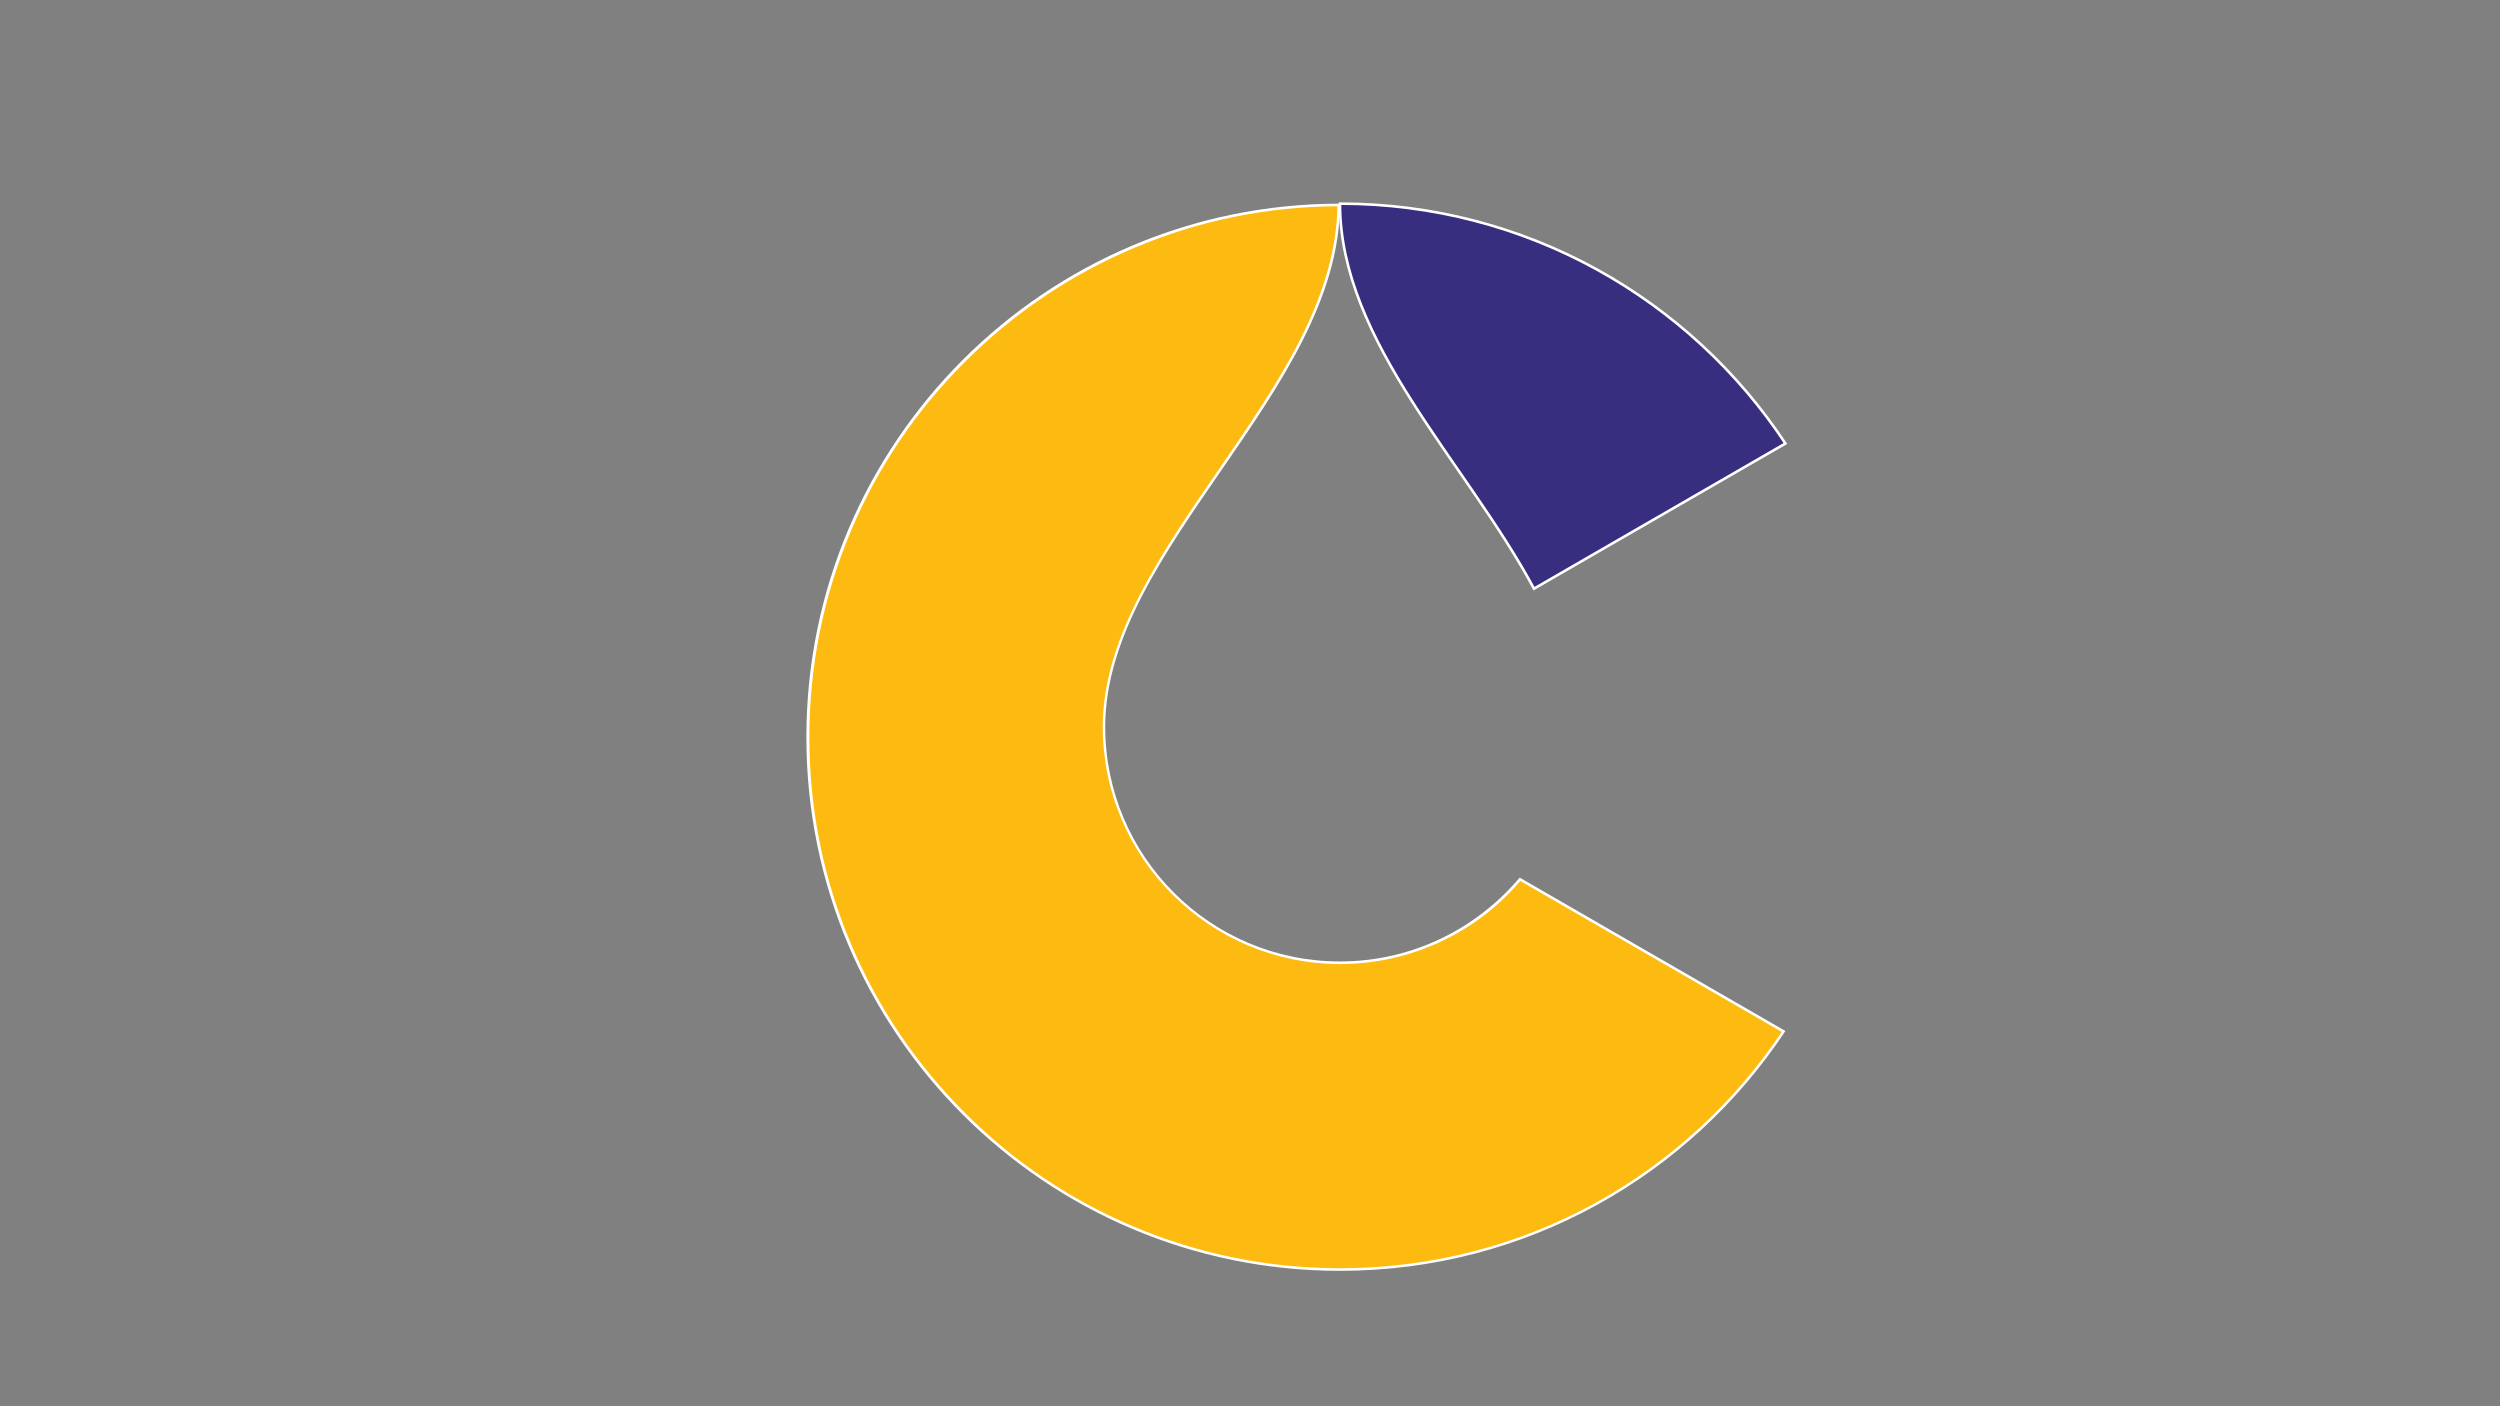 <?xml version="1.0" encoding="UTF-8"?> <svg xmlns="http://www.w3.org/2000/svg" xmlns:xlink="http://www.w3.org/1999/xlink" version="1.1" id="Layer_1" x="0px" y="0px" viewBox="0 0 1920 1080" style="enable-background:new 0 0 1920 1080;" xml:space="preserve"><rect x="0" y="0" width="1920" height="1080" fill="#808080" stroke="none"/> <style type="text/css"> .st0{fill:#382E80;stroke:#FFFFFF;stroke-width:2;stroke-miterlimit:10;} .st1{fill:#FDBB11;} .st2{fill:#FFFFFF;} </style> <g> <path class="st0" d="M1178.1,452.1l193.1-111.5c-73.3-110.9-199.1-184.2-342.1-184.2l0,0C1029.1,262.5,1126.5,355.7,1178.1,452.1z"></path> <g> <path class="st1" d="M1029.1,975c-55.2,0-108.7-10.8-159.1-32.1c-48.7-20.6-92.4-50.1-129.9-87.6c-37.5-37.5-67-81.3-87.6-129.9 c-21.3-50.4-32.1-103.9-32.1-159.1s10.8-108.7,32.1-159.1c20.6-48.7,50.1-92.4,87.6-129.9c37.5-37.5,81.3-67,129.9-87.6 c50.1-21.2,103.3-32,158.1-32.1c-0.4,71.8-46.7,139-91.6,204c-43.6,63.3-88.7,128.7-88.7,196.6c0,100,81.3,181.3,181.3,181.3 c53.3,0,103.6-23.3,138.2-64.1l202.4,116.9C1293.7,906.7,1166.4,975,1029.1,975z"></path> <path class="st2" d="M1027.1,158.4c-0.4,31.6-9.7,65.1-28.5,102.3c-17.2,33.9-40.4,67.6-62.8,100.2 c-43.7,63.4-88.9,129-88.9,197.2c0,100.5,81.8,182.3,182.3,182.3c53.3,0,103.7-23.2,138.4-63.8l200.8,115.9 c-36.4,54.4-85.8,99.8-143,131.3c-29.4,16.2-60.8,28.7-93.2,37.1c-33.4,8.7-68.1,13.1-102.9,13.1c-55.1,0-108.5-10.8-158.7-32 c-48.6-20.5-92.2-49.9-129.6-87.4c-37.5-37.5-66.9-81.1-87.4-129.6c-21.3-50.3-32-103.7-32-158.7c0-55.1,10.8-108.5,32-158.7 c20.5-48.6,49.9-92.2,87.4-129.6c37.5-37.5,81.1-66.9,129.6-87.4C920.1,169.5,972.8,158.7,1027.1,158.4 M1029.1,156.4 c-226.3,0-409.8,183.5-409.8,409.8c0,226.3,183.5,409.8,409.8,409.8c142.9,0,268.7-73.2,342.1-184.2L1167.1,674 c-33.1,39.3-82.6,64.4-138,64.4c-99.6,0-180.3-80.7-180.3-180.3C848.9,421.3,1029.1,299.8,1029.1,156.4L1029.1,156.4z"></path> </g> </g> </svg> 